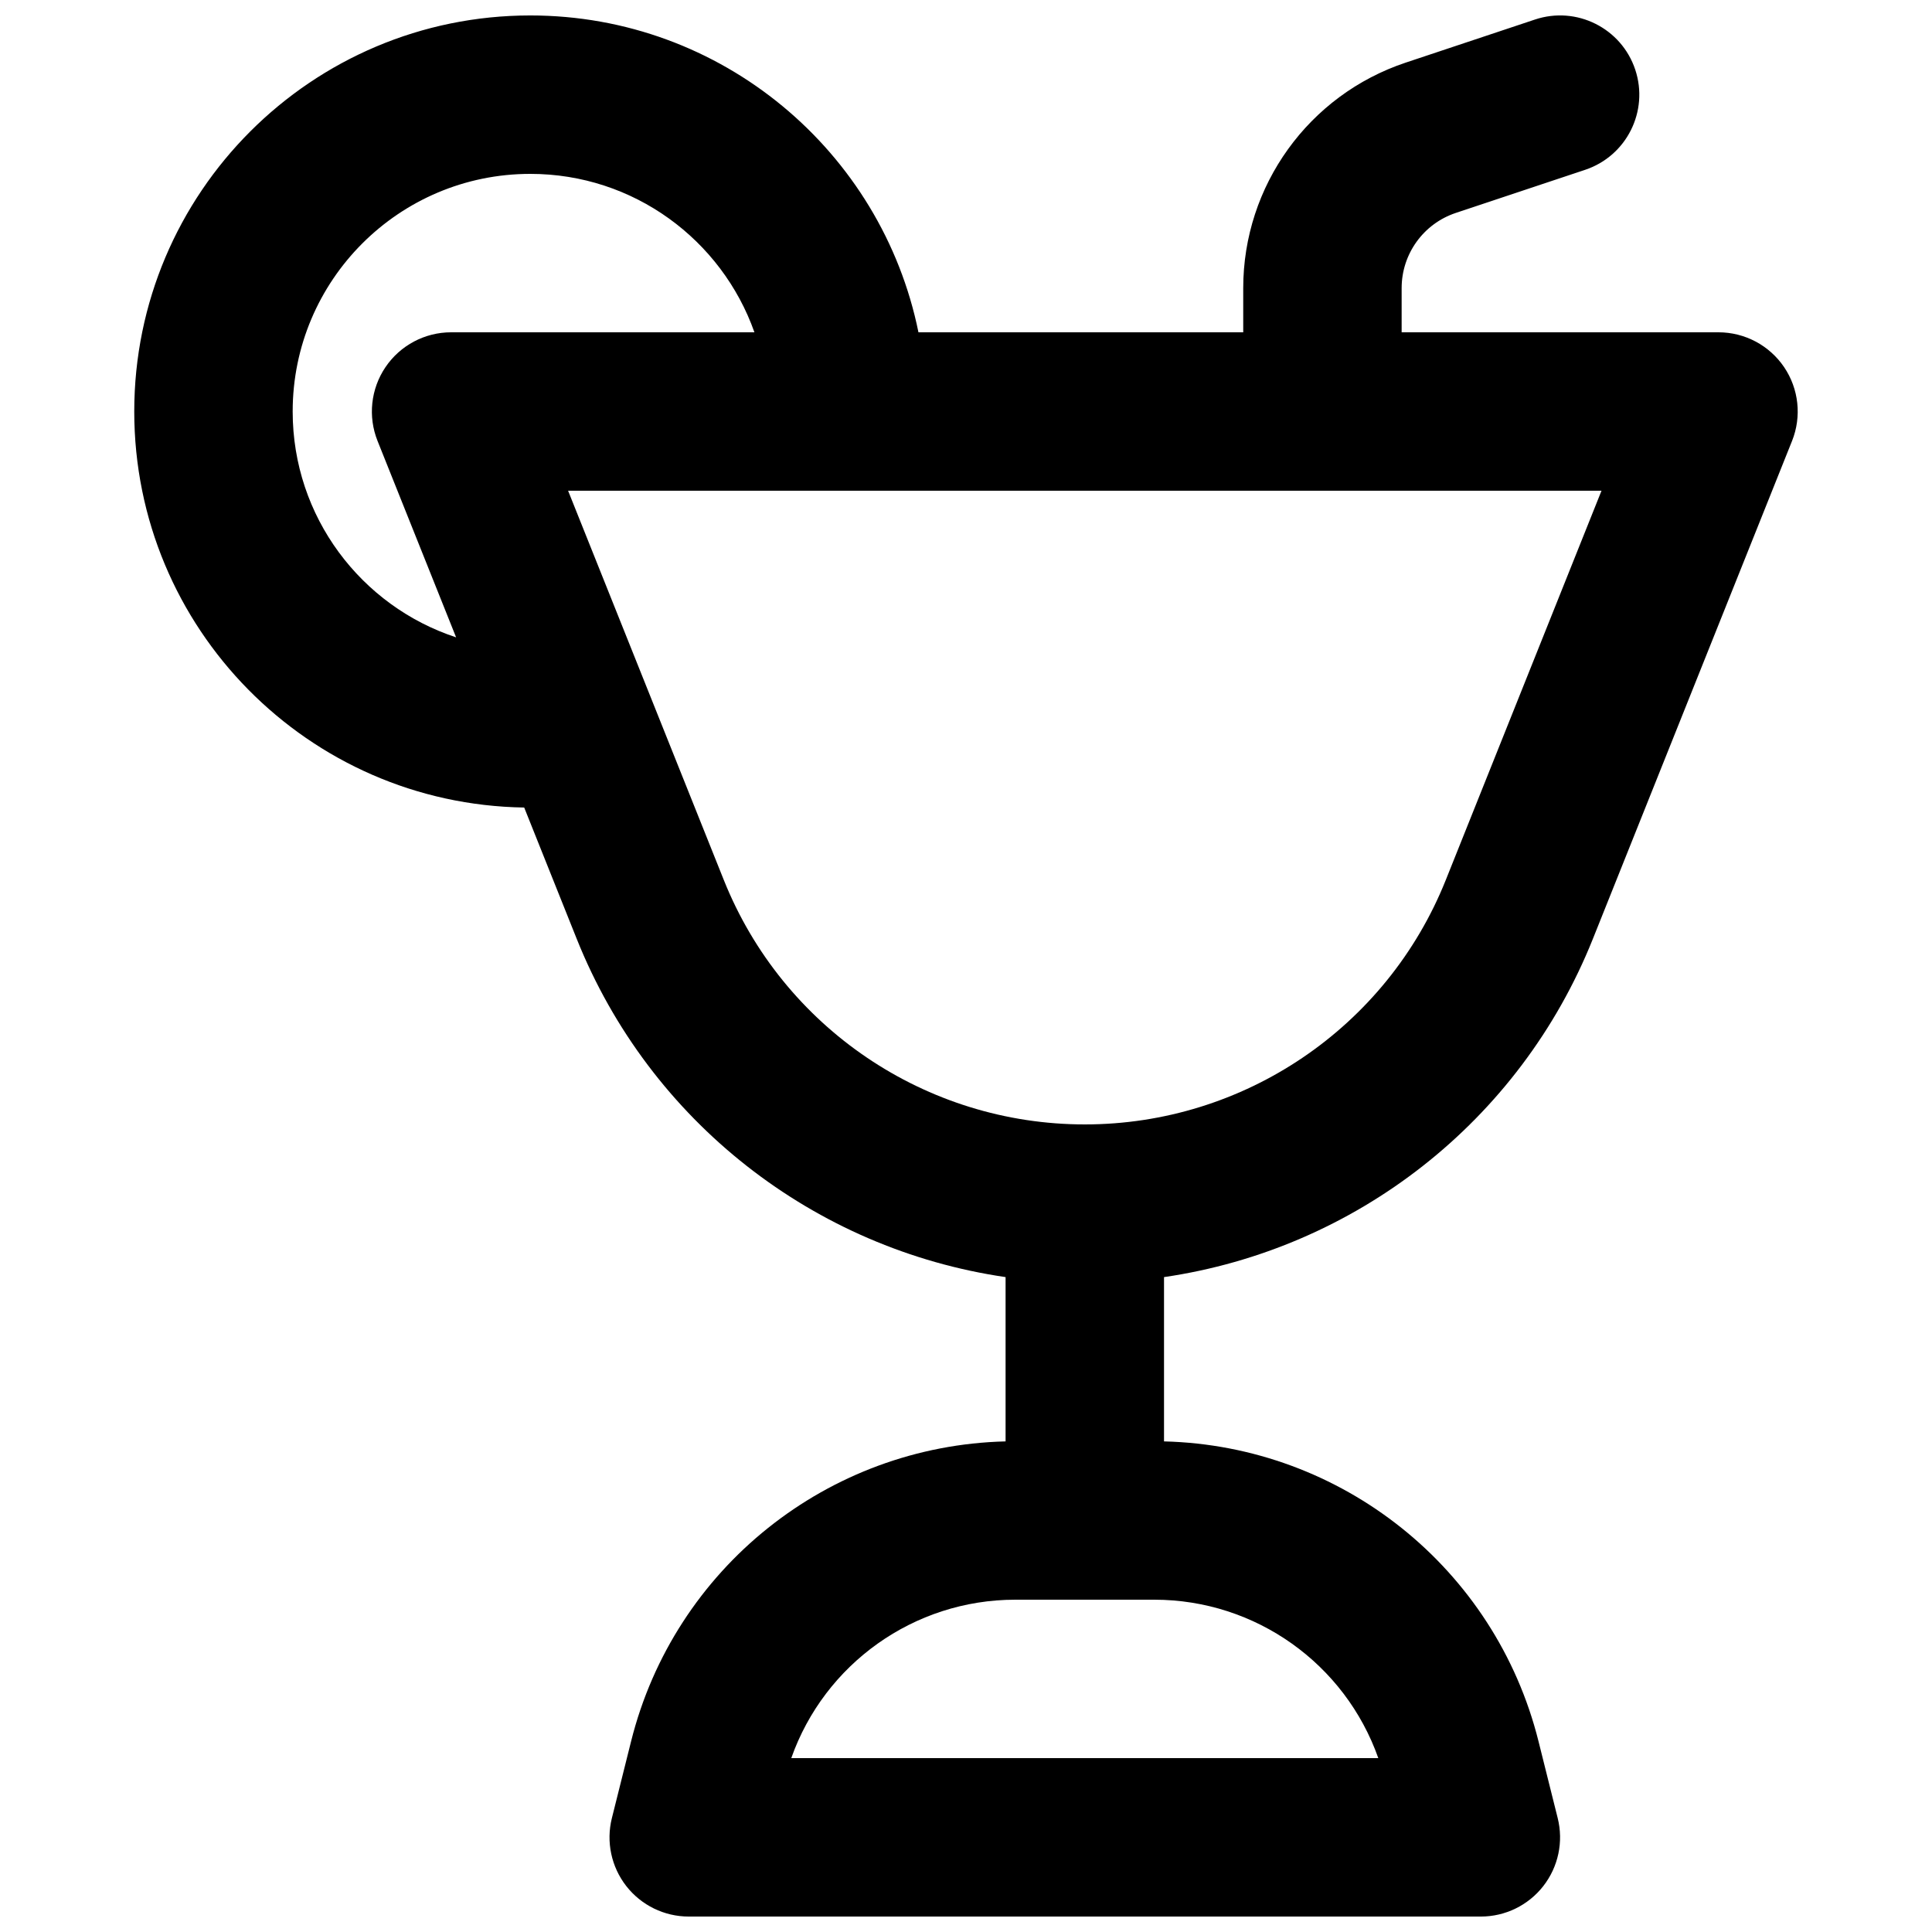 <?xml version="1.0" encoding="UTF-8"?>
<!-- Uploaded to: SVG Repo, www.svgrepo.com, Generator: SVG Repo Mixer Tools -->
<svg width="800px" height="800px" version="1.1" viewBox="144 144 512 512" xmlns="http://www.w3.org/2000/svg">
 <defs>
  <clipPath id="a">
   <path d="m179 148.09h442v503.81h-442z"/>
  </clipPath>
 </defs>
 <g clip-path="url(#a)">
  <path d="m515.45 220.34v11.723h83.969c6.965 0 13.477 3.457 17.387 9.223 3.902 5.769 4.691 13.098 2.106 19.566l-52.785 131.96c-19.387 48.465-63.027 82.242-113.65 89.633v43.539c47.074 1.148 87.77 33.586 99.242 79.473l5.09 20.363c1.566 6.273 0.16 12.918-3.82 18.012-3.977 5.094-10.082 8.074-16.547 8.074h-209.92c-6.465 0-12.57-2.981-16.547-8.074-3.977-5.094-5.387-11.738-3.82-18.012l5.094-20.363c11.469-45.887 52.168-78.324 99.242-79.473v-43.539c-50.625-7.391-94.266-41.168-113.65-89.633l-13.922-34.809c-57.223-0.867-103.34-47.523-103.34-104.95 0-57.965 46.992-104.96 104.96-104.96 50.777 0 93.137 36.062 102.86 83.969h86.07v-11.723c0-27.105 17.344-51.172 43.059-59.746l34.27-11.422c11-3.664 22.887 2.277 26.555 13.277 3.664 11-2.277 22.887-13.277 26.555l-34.27 11.422c-8.574 2.856-14.355 10.879-14.355 19.914zm-171.52 11.723c-8.645-24.457-31.973-41.984-59.391-41.984-34.781 0-62.977 28.195-62.977 62.977 0 27.914 18.16 51.59 43.312 59.848l-20.82-52.051c-2.586-6.469-1.797-13.797 2.109-19.566 3.906-5.766 10.418-9.223 17.383-9.223zm-49.379 41.984 41.27 103.17c15.648 39.117 53.531 64.766 95.664 64.766 42.129 0 80.016-25.648 95.66-64.766l41.27-103.17zm118.52 293.89c-26.891 0-50.57 17.027-59.375 41.984h155.57c-8.805-24.957-32.484-41.984-59.375-41.984z" fill-rule="evenodd"/>
 </g>
</svg>